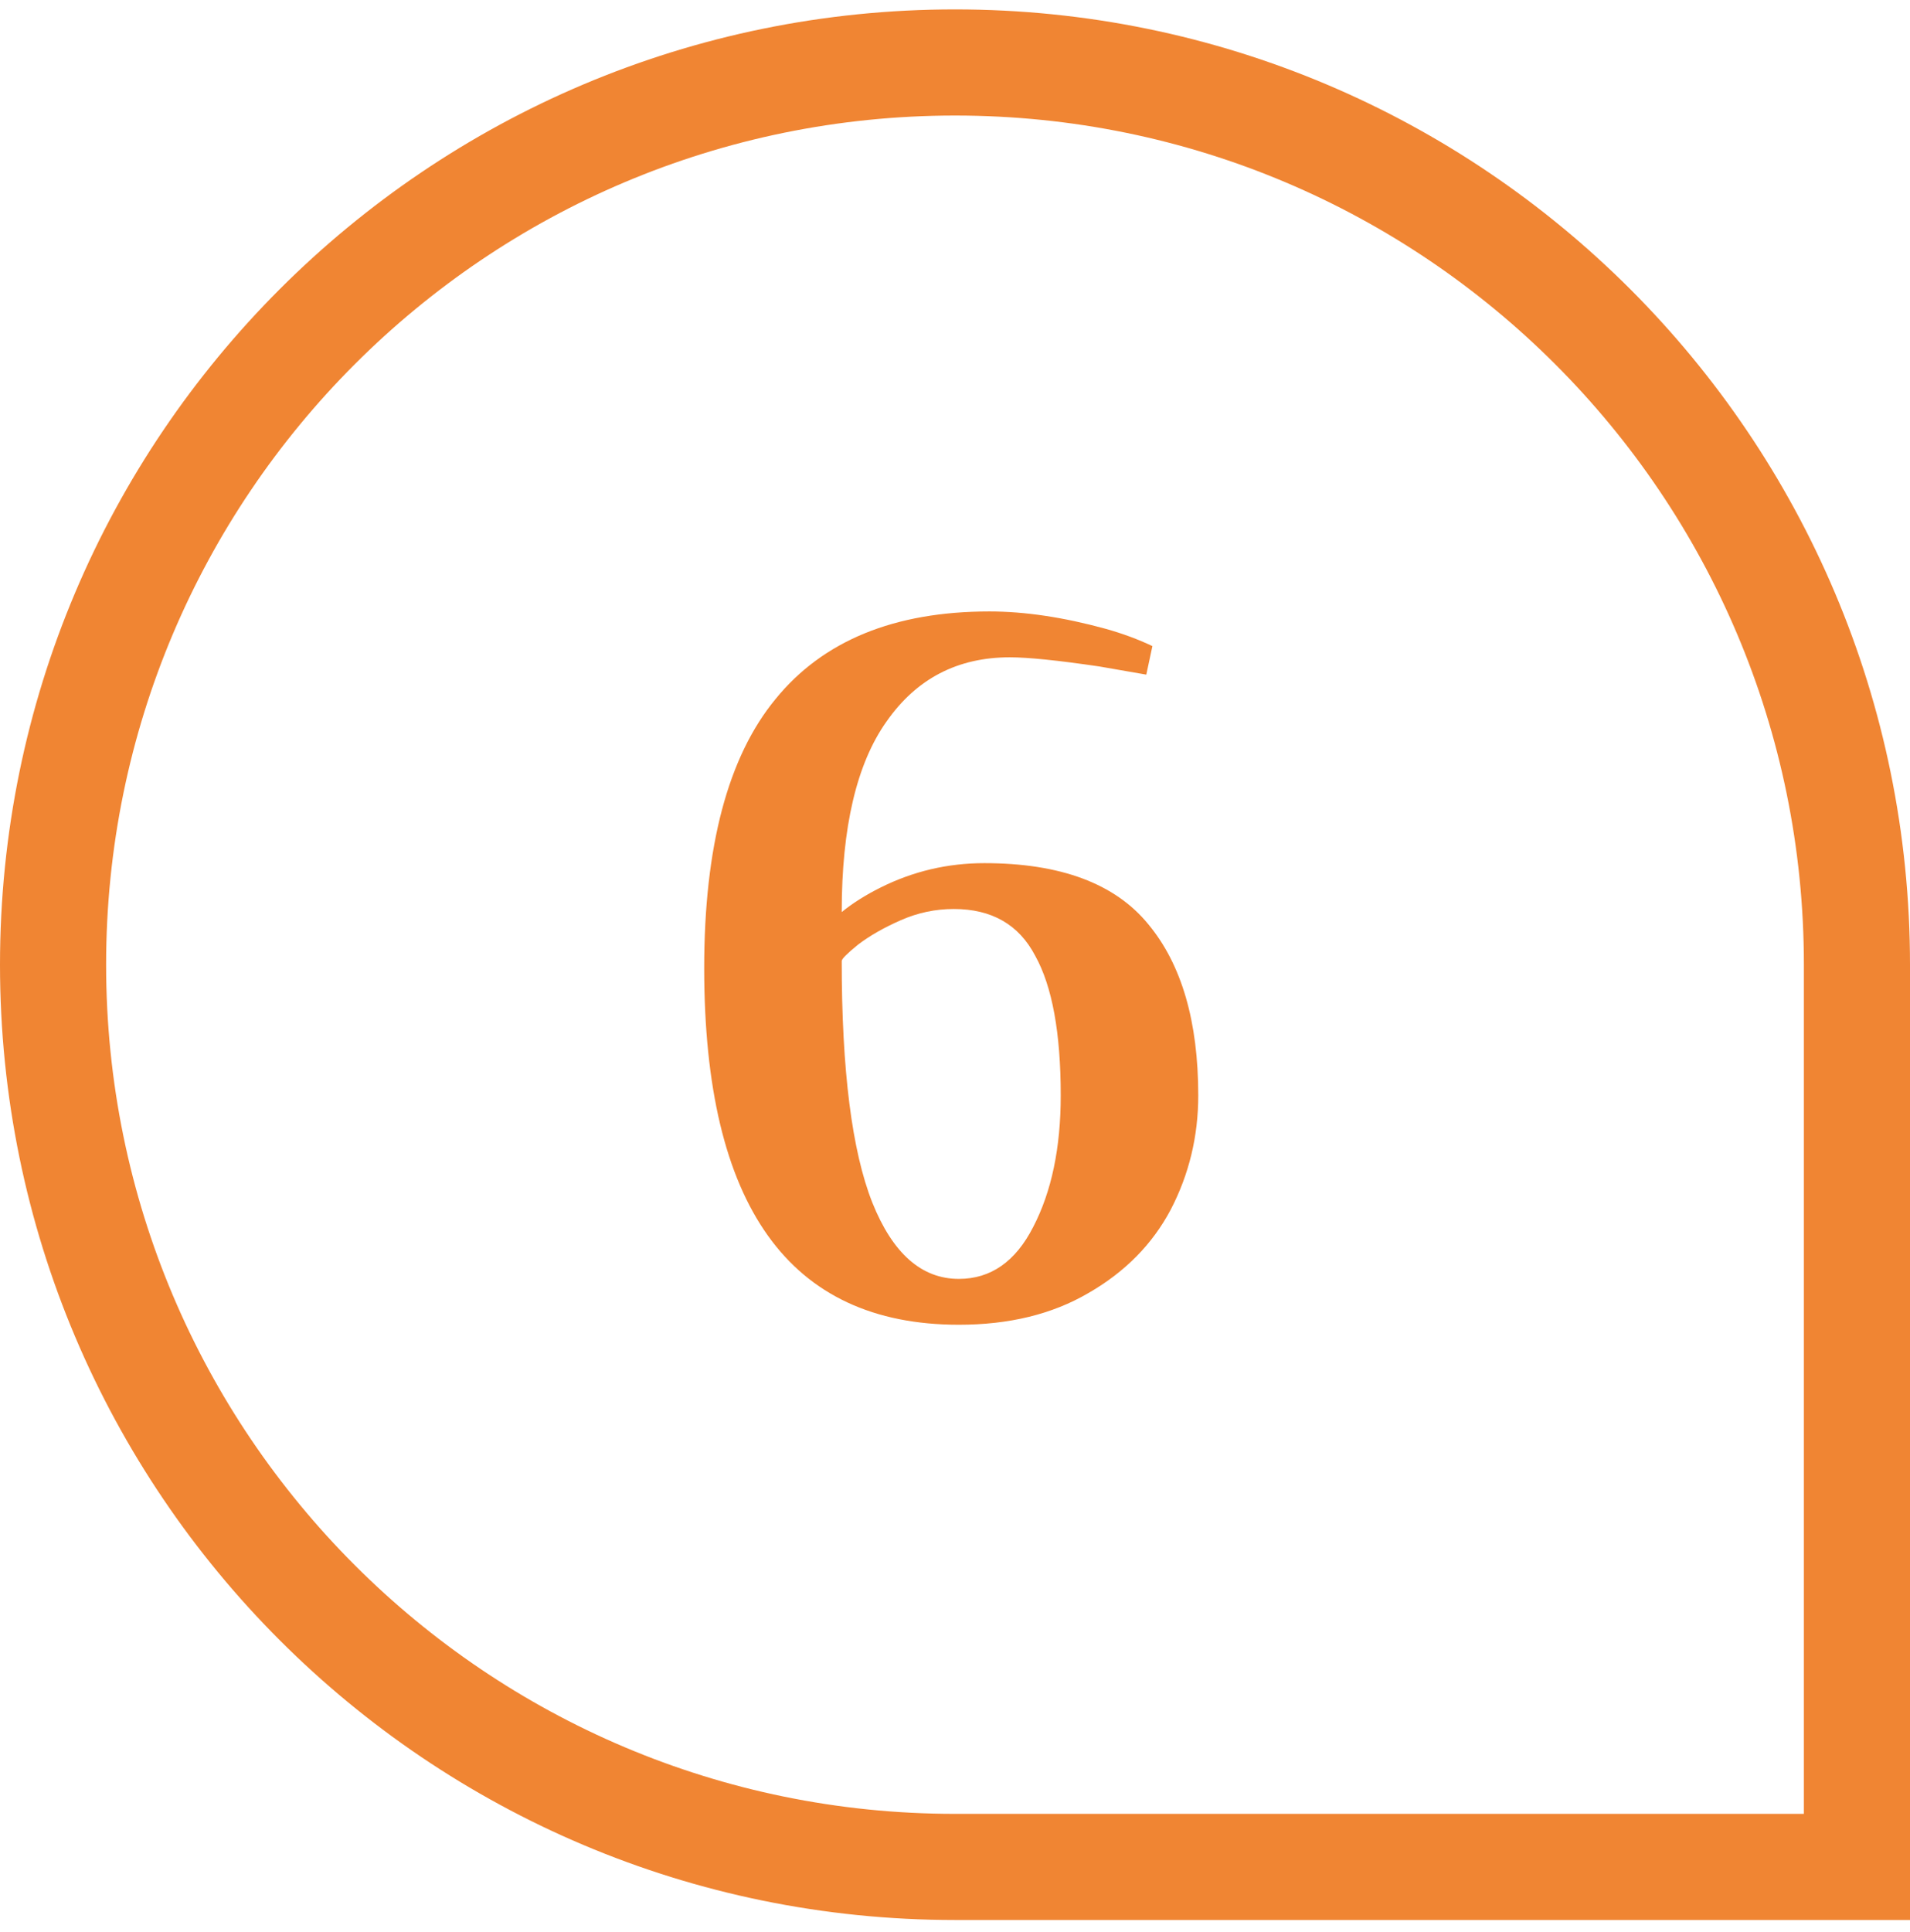 <?xml version="1.0" encoding="UTF-8"?> <svg xmlns="http://www.w3.org/2000/svg" width="90" height="91" viewBox="0 0 90 91" fill="none"> <path d="M2.5 45.443C2.5 21.971 21.528 2.943 45 2.943C68.472 2.943 87.5 21.971 87.5 45.443V87.943H45C21.528 87.943 2.5 68.915 2.5 45.443Z" stroke="#F08533" stroke-width="5"></path> <path d="M45.182 62.403C37.182 62.403 33.182 56.803 33.182 45.603C33.182 39.875 34.302 35.651 36.542 32.931C38.782 30.179 42.142 28.803 46.622 28.803C48.286 28.803 50.11 29.075 52.094 29.619C52.894 29.843 53.63 30.115 54.302 30.435L54.014 31.779L51.806 31.395C49.854 31.107 48.446 30.963 47.582 30.963C45.118 30.963 43.182 31.971 41.774 33.987C40.366 35.971 39.662 38.963 39.662 42.963C40.174 42.547 40.782 42.163 41.486 41.811C43.022 41.043 44.654 40.659 46.382 40.659C49.966 40.659 52.542 41.619 54.11 43.539C55.678 45.427 56.462 48.115 56.462 51.603C56.462 53.523 56.03 55.315 55.166 56.979C54.302 58.611 53.006 59.923 51.278 60.915C49.582 61.907 47.55 62.403 45.182 62.403ZM45.182 60.243C46.686 60.243 47.854 59.427 48.686 57.795C49.55 56.131 49.982 54.067 49.982 51.603C49.982 48.659 49.582 46.467 48.782 45.027C48.014 43.555 46.734 42.819 44.942 42.819C44.078 42.819 43.246 42.995 42.446 43.347C41.646 43.699 40.974 44.083 40.43 44.499C39.918 44.915 39.662 45.171 39.662 45.267C39.662 50.419 40.142 54.211 41.102 56.643C42.062 59.043 43.422 60.243 45.182 60.243Z" fill="#F08533"></path> </svg> 